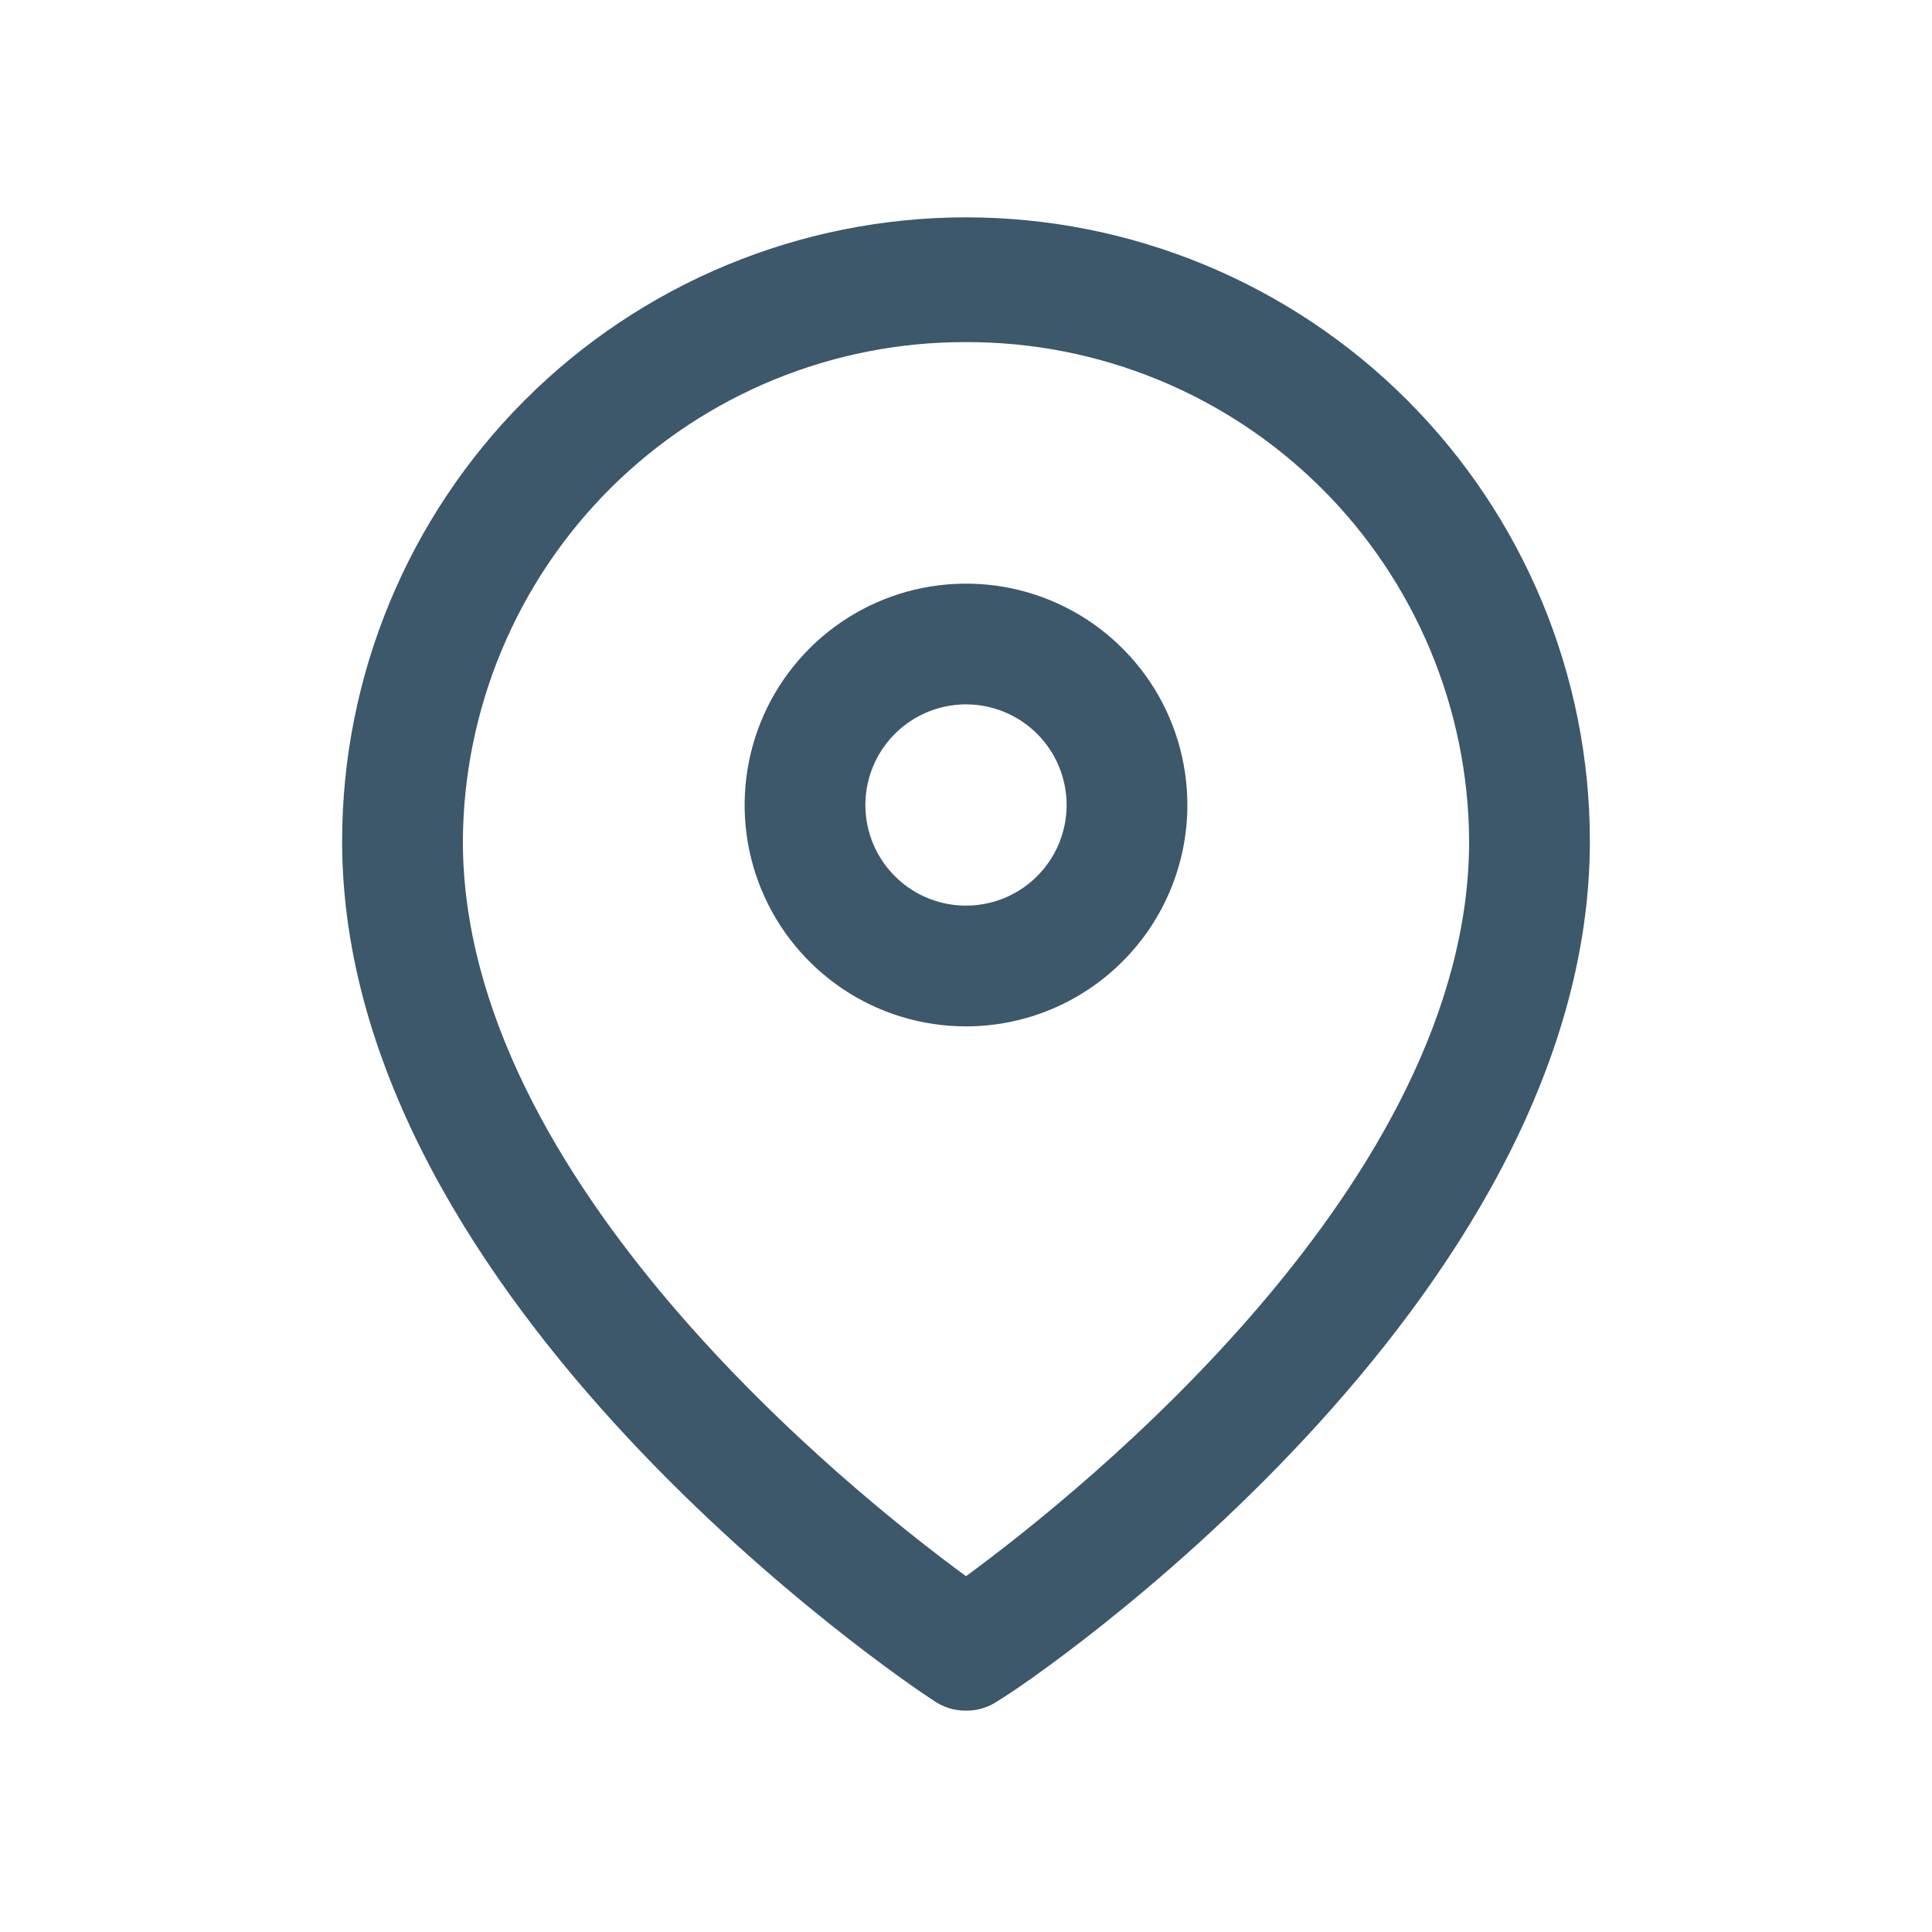 <svg xmlns="http://www.w3.org/2000/svg" fill="none" viewBox="0 0 24 24" height="24" width="24">
<path fill="#3D576B" d="M11.59 21.12C11.709 21.206 11.853 21.252 12 21.25C12.147 21.252 12.291 21.206 12.41 21.12C12.75 20.93 19.75 16.2 19.75 10.45C19.75 8.395 18.933 6.423 17.48 4.97C16.027 3.517 14.055 2.7 12 2.7C9.945 2.7 7.973 3.517 6.52 4.97C5.067 6.423 4.25 8.395 4.25 10.45C4.25 16.2 11.29 20.93 11.59 21.12ZM7.592 6.057C8.764 4.895 10.349 4.245 12 4.25C13.651 4.245 15.236 4.895 16.408 6.057C17.579 7.219 18.242 8.799 18.25 10.45C18.25 14.66 13.46 18.51 12 19.58C10.54 18.51 5.75 14.66 5.75 10.45C5.758 8.799 6.421 7.219 7.592 6.057ZM10.472 12.287C10.924 12.589 11.456 12.75 12 12.75C12.729 12.75 13.429 12.46 13.944 11.944C14.46 11.429 14.75 10.729 14.75 10C14.75 9.456 14.589 8.924 14.287 8.472C13.984 8.02 13.555 7.667 13.052 7.459C12.55 7.251 11.997 7.197 11.463 7.303C10.93 7.409 10.44 7.671 10.056 8.055C9.671 8.44 9.409 8.93 9.303 9.463C9.197 9.997 9.251 10.55 9.459 11.052C9.667 11.555 10.02 11.984 10.472 12.287ZM11.306 8.961C11.511 8.823 11.753 8.75 12 8.75C12.332 8.75 12.649 8.882 12.884 9.116C13.118 9.351 13.25 9.668 13.25 10C13.25 10.247 13.177 10.489 13.039 10.694C12.902 10.9 12.707 11.06 12.478 11.155C12.25 11.249 11.999 11.274 11.756 11.226C11.514 11.178 11.291 11.059 11.116 10.884C10.941 10.709 10.822 10.486 10.774 10.244C10.726 10.001 10.751 9.75 10.845 9.522C10.94 9.293 11.1 9.098 11.306 8.961Z" clip-rule="evenodd" fill-rule="evenodd"></path>
</svg>
